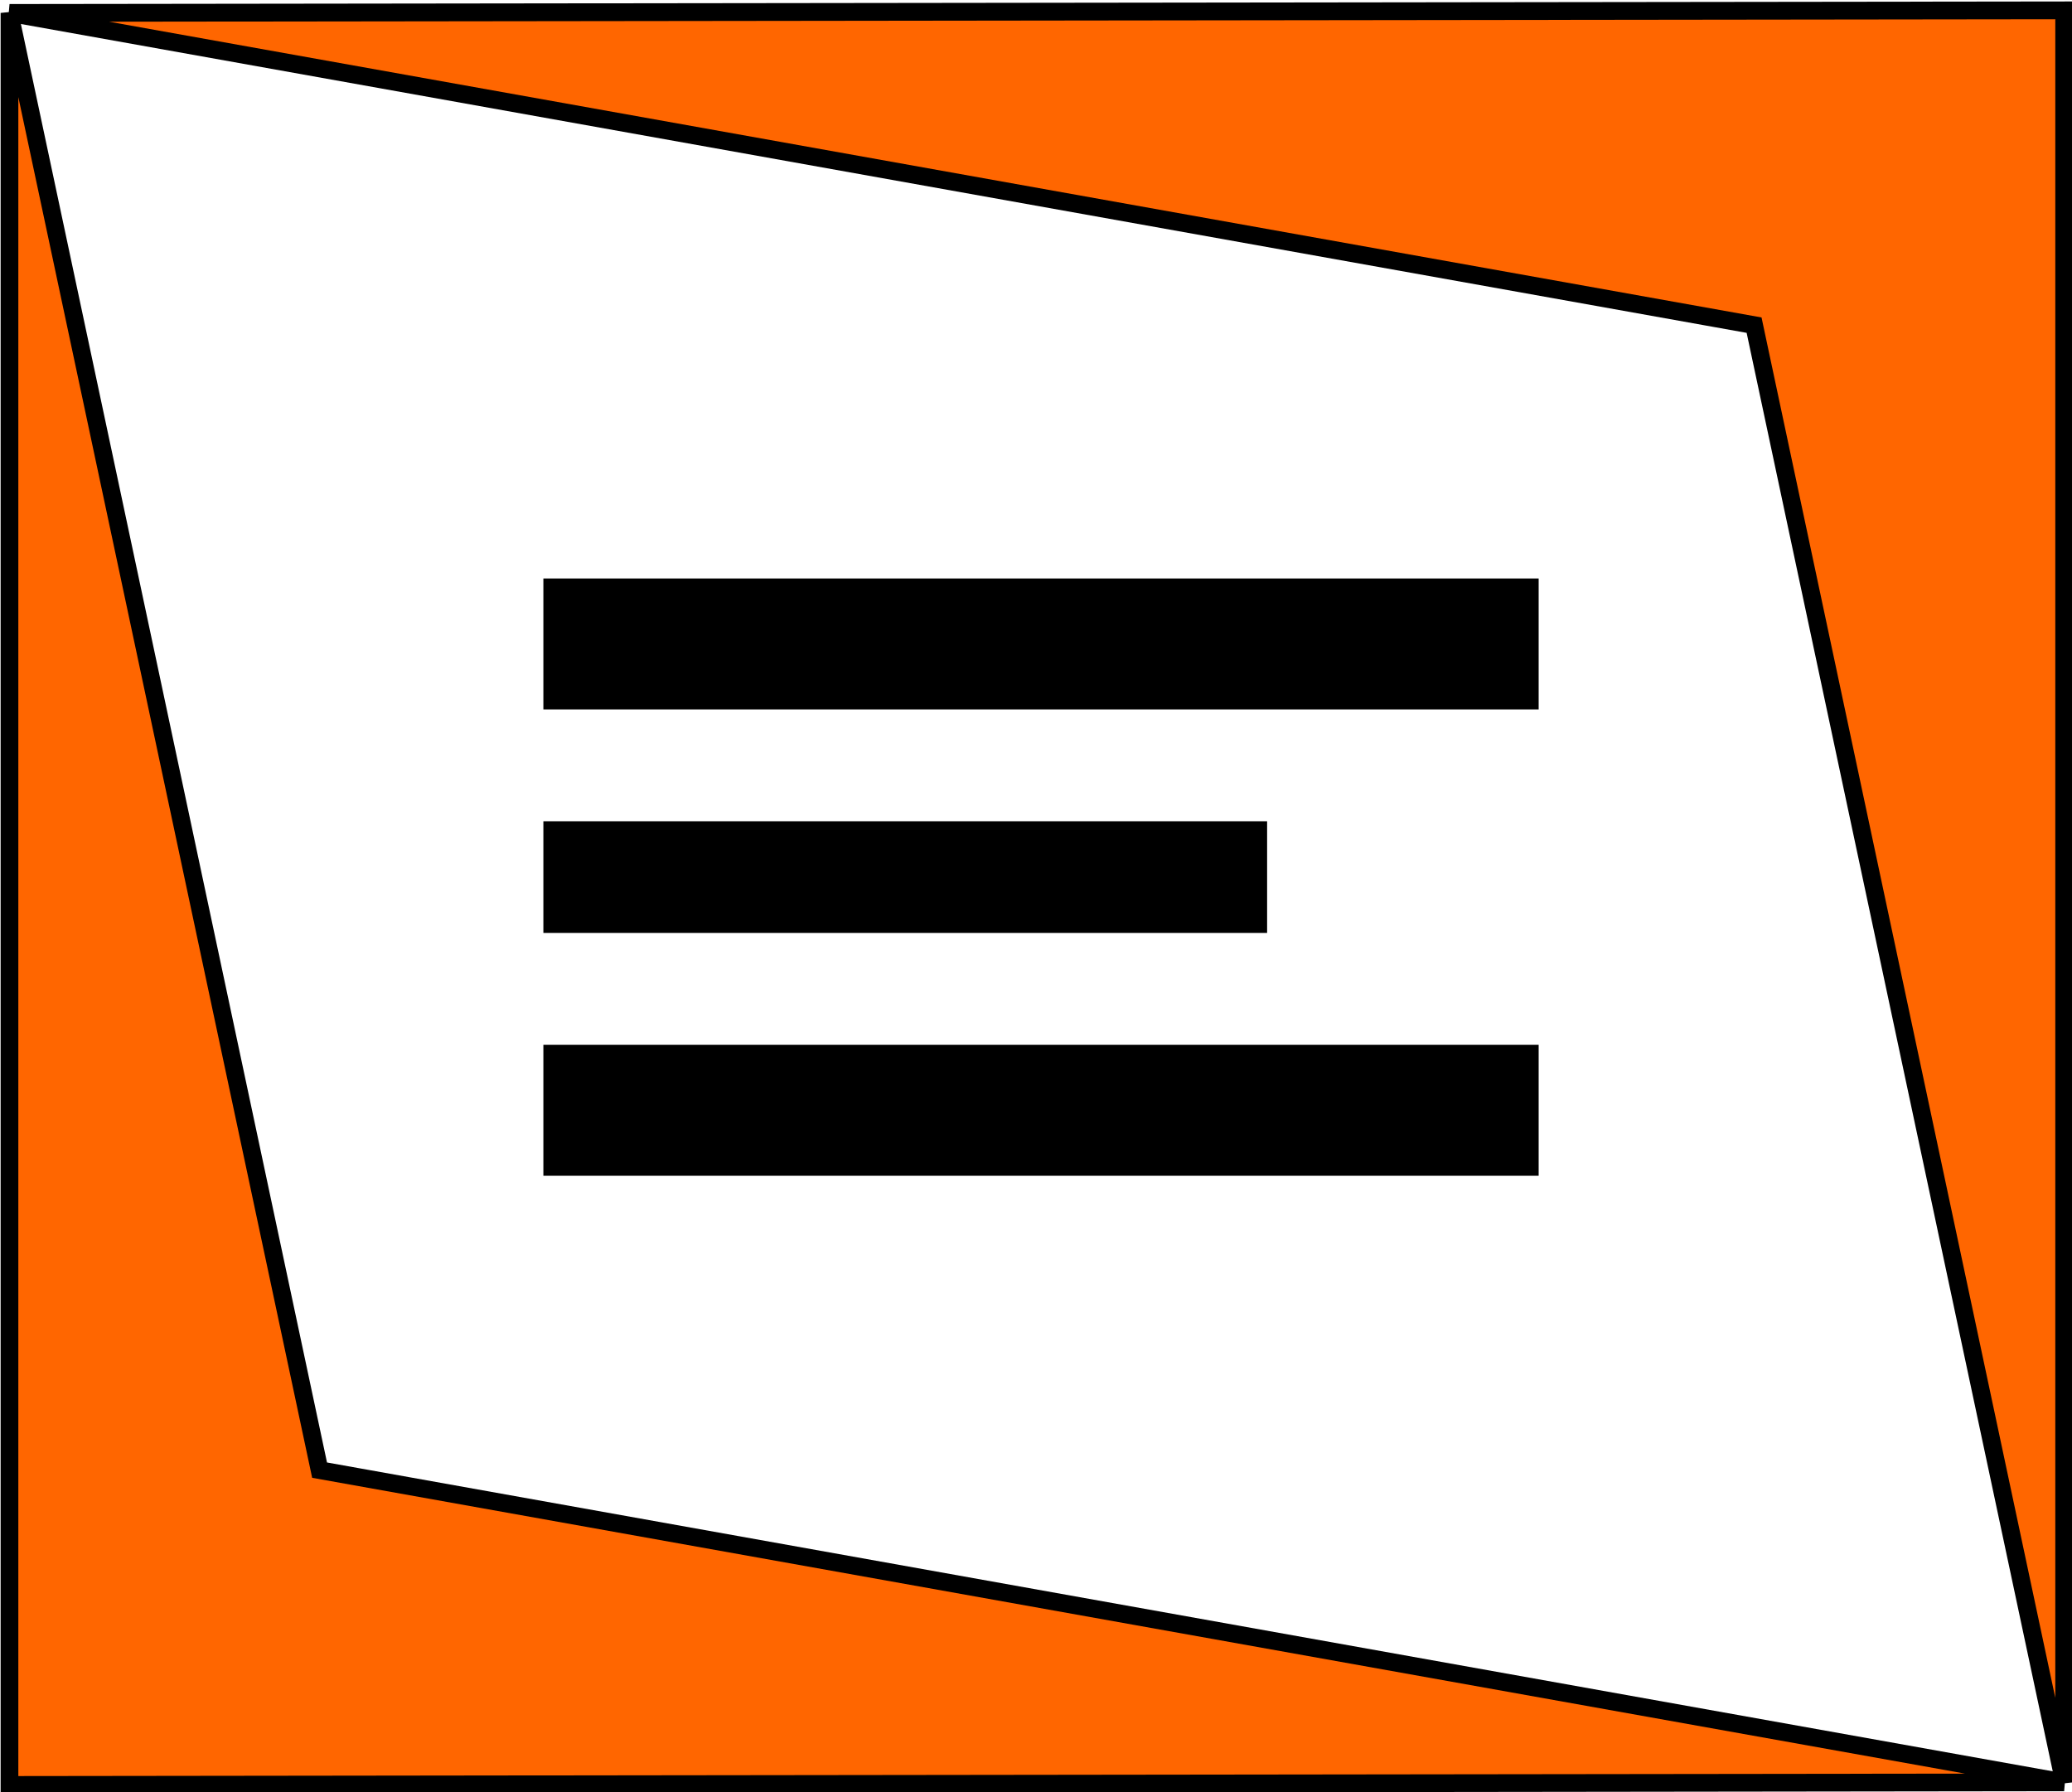 <?xml version="1.0" encoding="UTF-8" standalone="no"?>
<svg
   xmlns:dc="http://purl.org/dc/elements/1.1/"
   xmlns:cc="http://creativecommons.org/ns#"
   xmlns:rdf="http://www.w3.org/1999/02/22-rdf-syntax-ns#"
   xmlns:svg="http://www.w3.org/2000/svg"
   xmlns="http://www.w3.org/2000/svg"
   xmlns:sodipodi="http://sodipodi.sourceforge.net/DTD/sodipodi-0.dtd"
   xmlns:inkscape="http://www.inkscape.org/namespaces/inkscape"
   width="32mm"
   height="27.674mm"
   viewBox="0 0 32 27.674"
   version="1.1"
   id="svg8"
   inkscape:version="1.0.1 (3bc2e813f5, 2020-09-07)"
   sodipodi:docname="news.svg">
  <defs
     id="defs2" />
  <sodipodi:namedview
     id="base"
     pagecolor="#ffffff"
     bordercolor="#666666"
     borderopacity="1.0"
     inkscape:pageopacity="0.0"
     inkscape:pageshadow="2"
     inkscape:zoom="2.8"
     inkscape:cx="170.86381"
     inkscape:cy="33.240799"
     inkscape:document-units="mm"
     inkscape:current-layer="g913"
     inkscape:document-rotation="0"
     showgrid="false"
     showguides="true"
     inkscape:guide-bbox="true"
     inkscape:window-width="2560"
     inkscape:window-height="1019"
     inkscape:window-x="1920"
     inkscape:window-y="0"
     inkscape:window-maximized="1">
    <sodipodi:guide
       position="88.446,165.653"
       orientation="1,0"
       id="guide833" />
  </sodipodi:namedview>
  <g
     inkscape:label="Layer 1"
     inkscape:groupmode="layer"
     id="layer1">
    <g
       id="g913"
       transform="matrix(1.065,0,0,1.065,-45.939,-114.542)">
      <g
         id="g888"
         transform="matrix(1.011,0,0,1.011,-0.353,-1.145)">
        <path
           style="fill:#ff6600;stroke:#000000;stroke-width:0.255px;stroke-linecap:butt;stroke-linejoin:miter;stroke-opacity:1"
           d="m 72.623,133.077 -10e-7,-25.415 -29.471,0.037 25.023,4.478 z"
           id="path837"
           sodipodi:nodetypes="ccccc" />
        <path
           style="fill:#ff6600;stroke:#000000;stroke-width:0.254px;stroke-linecap:butt;stroke-linejoin:miter;stroke-opacity:1"
           d="m 43.151,107.699 v 25.415 l 29.471,-0.037 -25.023,-4.478 z"
           id="path837-36"
           sodipodi:nodetypes="ccccc" />
        <g
           id="g880"
           transform="translate(0.148,0.683)">
          <path
             style="fill:none;stroke:#000000;stroke-width:1.878;stroke-linecap:butt;stroke-linejoin:miter;stroke-miterlimit:4;stroke-dasharray:none;stroke-opacity:1"
             d="M 50.661,116.067 H 64.937"
             id="path845" />
          <path
             style="fill:none;stroke:#000000;stroke-width:1.878;stroke-linecap:butt;stroke-linejoin:miter;stroke-miterlimit:4;stroke-dasharray:none;stroke-opacity:1"
             d="M 50.661,122.755 H 64.937"
             id="path845-3" />
          <path
             style="fill:none;stroke:#000000;stroke-width:1.601;stroke-linecap:butt;stroke-linejoin:miter;stroke-miterlimit:4;stroke-dasharray:none;stroke-opacity:1"
             d="M 50.661,119.411 H 61.042"
             id="path845-3-6" />
        </g>
      </g>
    </g>
  </g>
</svg>
